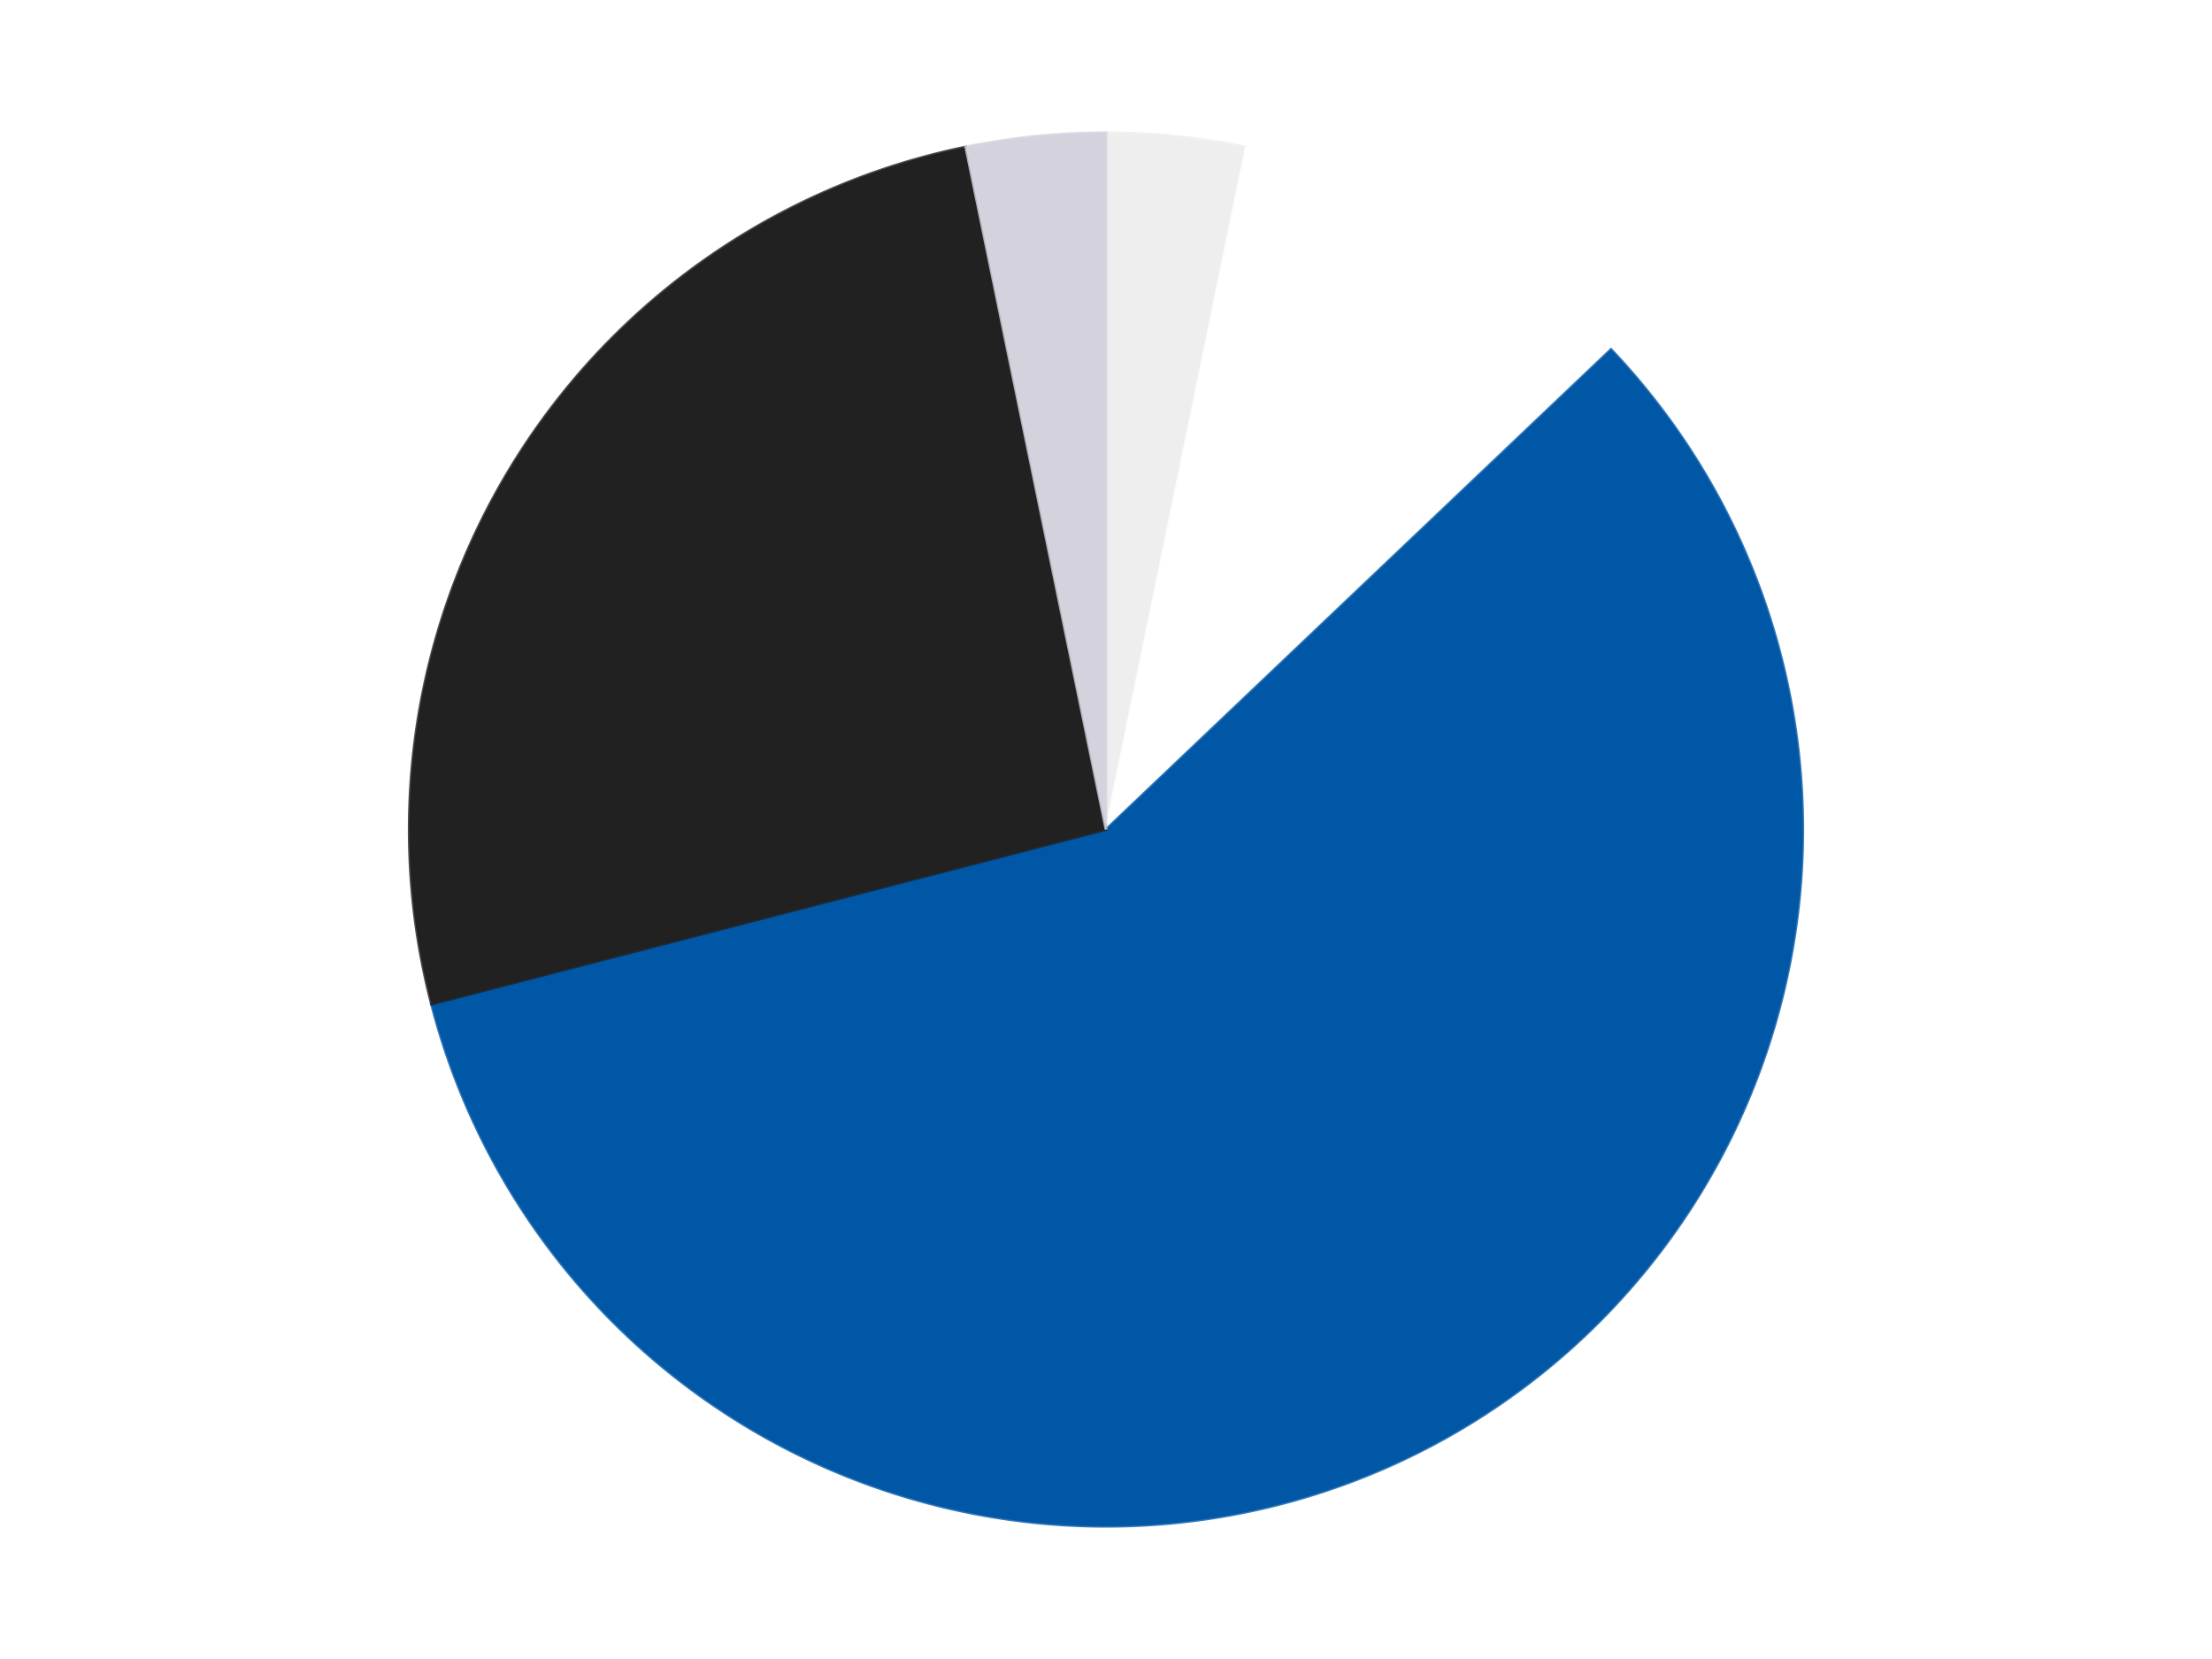 <?xml version='1.0' encoding='utf-8'?>
<svg xmlns="http://www.w3.org/2000/svg" xmlns:xlink="http://www.w3.org/1999/xlink" id="chart-92340ec9-d44a-4552-9dfc-3bda9e9d7612" class="pygal-chart" viewBox="0 0 800 600"><!--Generated with pygal 3.0.4 (lxml) ©Kozea 2012-2016 on 2024-07-06--><!--http://pygal.org--><!--http://github.com/Kozea/pygal--><defs><style type="text/css">#chart-92340ec9-d44a-4552-9dfc-3bda9e9d7612{-webkit-user-select:none;-webkit-font-smoothing:antialiased;font-family:Consolas,"Liberation Mono",Menlo,Courier,monospace}#chart-92340ec9-d44a-4552-9dfc-3bda9e9d7612 .title{font-family:Consolas,"Liberation Mono",Menlo,Courier,monospace;font-size:16px}#chart-92340ec9-d44a-4552-9dfc-3bda9e9d7612 .legends .legend text{font-family:Consolas,"Liberation Mono",Menlo,Courier,monospace;font-size:14px}#chart-92340ec9-d44a-4552-9dfc-3bda9e9d7612 .axis text{font-family:Consolas,"Liberation Mono",Menlo,Courier,monospace;font-size:10px}#chart-92340ec9-d44a-4552-9dfc-3bda9e9d7612 .axis text.major{font-family:Consolas,"Liberation Mono",Menlo,Courier,monospace;font-size:10px}#chart-92340ec9-d44a-4552-9dfc-3bda9e9d7612 .text-overlay text.value{font-family:Consolas,"Liberation Mono",Menlo,Courier,monospace;font-size:16px}#chart-92340ec9-d44a-4552-9dfc-3bda9e9d7612 .text-overlay text.label{font-family:Consolas,"Liberation Mono",Menlo,Courier,monospace;font-size:10px}#chart-92340ec9-d44a-4552-9dfc-3bda9e9d7612 .tooltip{font-family:Consolas,"Liberation Mono",Menlo,Courier,monospace;font-size:14px}#chart-92340ec9-d44a-4552-9dfc-3bda9e9d7612 text.no_data{font-family:Consolas,"Liberation Mono",Menlo,Courier,monospace;font-size:64px}
#chart-92340ec9-d44a-4552-9dfc-3bda9e9d7612{background-color:transparent}#chart-92340ec9-d44a-4552-9dfc-3bda9e9d7612 path,#chart-92340ec9-d44a-4552-9dfc-3bda9e9d7612 line,#chart-92340ec9-d44a-4552-9dfc-3bda9e9d7612 rect,#chart-92340ec9-d44a-4552-9dfc-3bda9e9d7612 circle{-webkit-transition:150ms;-moz-transition:150ms;transition:150ms}#chart-92340ec9-d44a-4552-9dfc-3bda9e9d7612 .graph &gt; .background{fill:transparent}#chart-92340ec9-d44a-4552-9dfc-3bda9e9d7612 .plot &gt; .background{fill:transparent}#chart-92340ec9-d44a-4552-9dfc-3bda9e9d7612 .graph{fill:rgba(0,0,0,.87)}#chart-92340ec9-d44a-4552-9dfc-3bda9e9d7612 text.no_data{fill:rgba(0,0,0,1)}#chart-92340ec9-d44a-4552-9dfc-3bda9e9d7612 .title{fill:rgba(0,0,0,1)}#chart-92340ec9-d44a-4552-9dfc-3bda9e9d7612 .legends .legend text{fill:rgba(0,0,0,.87)}#chart-92340ec9-d44a-4552-9dfc-3bda9e9d7612 .legends .legend:hover text{fill:rgba(0,0,0,1)}#chart-92340ec9-d44a-4552-9dfc-3bda9e9d7612 .axis .line{stroke:rgba(0,0,0,1)}#chart-92340ec9-d44a-4552-9dfc-3bda9e9d7612 .axis .guide.line{stroke:rgba(0,0,0,.54)}#chart-92340ec9-d44a-4552-9dfc-3bda9e9d7612 .axis .major.line{stroke:rgba(0,0,0,.87)}#chart-92340ec9-d44a-4552-9dfc-3bda9e9d7612 .axis text.major{fill:rgba(0,0,0,1)}#chart-92340ec9-d44a-4552-9dfc-3bda9e9d7612 .axis.y .guides:hover .guide.line,#chart-92340ec9-d44a-4552-9dfc-3bda9e9d7612 .line-graph .axis.x .guides:hover .guide.line,#chart-92340ec9-d44a-4552-9dfc-3bda9e9d7612 .stackedline-graph .axis.x .guides:hover .guide.line,#chart-92340ec9-d44a-4552-9dfc-3bda9e9d7612 .xy-graph .axis.x .guides:hover .guide.line{stroke:rgba(0,0,0,1)}#chart-92340ec9-d44a-4552-9dfc-3bda9e9d7612 .axis .guides:hover text{fill:rgba(0,0,0,1)}#chart-92340ec9-d44a-4552-9dfc-3bda9e9d7612 .reactive{fill-opacity:1.0;stroke-opacity:.8;stroke-width:1}#chart-92340ec9-d44a-4552-9dfc-3bda9e9d7612 .ci{stroke:rgba(0,0,0,.87)}#chart-92340ec9-d44a-4552-9dfc-3bda9e9d7612 .reactive.active,#chart-92340ec9-d44a-4552-9dfc-3bda9e9d7612 .active .reactive{fill-opacity:0.6;stroke-opacity:.9;stroke-width:4}#chart-92340ec9-d44a-4552-9dfc-3bda9e9d7612 .ci .reactive.active{stroke-width:1.5}#chart-92340ec9-d44a-4552-9dfc-3bda9e9d7612 .series text{fill:rgba(0,0,0,1)}#chart-92340ec9-d44a-4552-9dfc-3bda9e9d7612 .tooltip rect{fill:transparent;stroke:rgba(0,0,0,1);-webkit-transition:opacity 150ms;-moz-transition:opacity 150ms;transition:opacity 150ms}#chart-92340ec9-d44a-4552-9dfc-3bda9e9d7612 .tooltip .label{fill:rgba(0,0,0,.87)}#chart-92340ec9-d44a-4552-9dfc-3bda9e9d7612 .tooltip .label{fill:rgba(0,0,0,.87)}#chart-92340ec9-d44a-4552-9dfc-3bda9e9d7612 .tooltip .legend{font-size:.8em;fill:rgba(0,0,0,.54)}#chart-92340ec9-d44a-4552-9dfc-3bda9e9d7612 .tooltip .x_label{font-size:.6em;fill:rgba(0,0,0,1)}#chart-92340ec9-d44a-4552-9dfc-3bda9e9d7612 .tooltip .xlink{font-size:.5em;text-decoration:underline}#chart-92340ec9-d44a-4552-9dfc-3bda9e9d7612 .tooltip .value{font-size:1.5em}#chart-92340ec9-d44a-4552-9dfc-3bda9e9d7612 .bound{font-size:.5em}#chart-92340ec9-d44a-4552-9dfc-3bda9e9d7612 .max-value{font-size:.75em;fill:rgba(0,0,0,.54)}#chart-92340ec9-d44a-4552-9dfc-3bda9e9d7612 .map-element{fill:transparent;stroke:rgba(0,0,0,.54) !important}#chart-92340ec9-d44a-4552-9dfc-3bda9e9d7612 .map-element .reactive{fill-opacity:inherit;stroke-opacity:inherit}#chart-92340ec9-d44a-4552-9dfc-3bda9e9d7612 .color-0,#chart-92340ec9-d44a-4552-9dfc-3bda9e9d7612 .color-0 a:visited{stroke:#F44336;fill:#F44336}#chart-92340ec9-d44a-4552-9dfc-3bda9e9d7612 .color-1,#chart-92340ec9-d44a-4552-9dfc-3bda9e9d7612 .color-1 a:visited{stroke:#3F51B5;fill:#3F51B5}#chart-92340ec9-d44a-4552-9dfc-3bda9e9d7612 .color-2,#chart-92340ec9-d44a-4552-9dfc-3bda9e9d7612 .color-2 a:visited{stroke:#009688;fill:#009688}#chart-92340ec9-d44a-4552-9dfc-3bda9e9d7612 .color-3,#chart-92340ec9-d44a-4552-9dfc-3bda9e9d7612 .color-3 a:visited{stroke:#FFC107;fill:#FFC107}#chart-92340ec9-d44a-4552-9dfc-3bda9e9d7612 .color-4,#chart-92340ec9-d44a-4552-9dfc-3bda9e9d7612 .color-4 a:visited{stroke:#FF5722;fill:#FF5722}#chart-92340ec9-d44a-4552-9dfc-3bda9e9d7612 .text-overlay .color-0 text{fill:black}#chart-92340ec9-d44a-4552-9dfc-3bda9e9d7612 .text-overlay .color-1 text{fill:black}#chart-92340ec9-d44a-4552-9dfc-3bda9e9d7612 .text-overlay .color-2 text{fill:black}#chart-92340ec9-d44a-4552-9dfc-3bda9e9d7612 .text-overlay .color-3 text{fill:black}#chart-92340ec9-d44a-4552-9dfc-3bda9e9d7612 .text-overlay .color-4 text{fill:black}
#chart-92340ec9-d44a-4552-9dfc-3bda9e9d7612 text.no_data{text-anchor:middle}#chart-92340ec9-d44a-4552-9dfc-3bda9e9d7612 .guide.line{fill:none}#chart-92340ec9-d44a-4552-9dfc-3bda9e9d7612 .centered{text-anchor:middle}#chart-92340ec9-d44a-4552-9dfc-3bda9e9d7612 .title{text-anchor:middle}#chart-92340ec9-d44a-4552-9dfc-3bda9e9d7612 .legends .legend text{fill-opacity:1}#chart-92340ec9-d44a-4552-9dfc-3bda9e9d7612 .axis.x text{text-anchor:middle}#chart-92340ec9-d44a-4552-9dfc-3bda9e9d7612 .axis.x:not(.web) text[transform]{text-anchor:start}#chart-92340ec9-d44a-4552-9dfc-3bda9e9d7612 .axis.x:not(.web) text[transform].backwards{text-anchor:end}#chart-92340ec9-d44a-4552-9dfc-3bda9e9d7612 .axis.y text{text-anchor:end}#chart-92340ec9-d44a-4552-9dfc-3bda9e9d7612 .axis.y text[transform].backwards{text-anchor:start}#chart-92340ec9-d44a-4552-9dfc-3bda9e9d7612 .axis.y2 text{text-anchor:start}#chart-92340ec9-d44a-4552-9dfc-3bda9e9d7612 .axis.y2 text[transform].backwards{text-anchor:end}#chart-92340ec9-d44a-4552-9dfc-3bda9e9d7612 .axis .guide.line{stroke-dasharray:4,4;stroke:black}#chart-92340ec9-d44a-4552-9dfc-3bda9e9d7612 .axis .major.guide.line{stroke-dasharray:6,6;stroke:black}#chart-92340ec9-d44a-4552-9dfc-3bda9e9d7612 .horizontal .axis.y .guide.line,#chart-92340ec9-d44a-4552-9dfc-3bda9e9d7612 .horizontal .axis.y2 .guide.line,#chart-92340ec9-d44a-4552-9dfc-3bda9e9d7612 .vertical .axis.x .guide.line{opacity:0}#chart-92340ec9-d44a-4552-9dfc-3bda9e9d7612 .horizontal .axis.always_show .guide.line,#chart-92340ec9-d44a-4552-9dfc-3bda9e9d7612 .vertical .axis.always_show .guide.line{opacity:1 !important}#chart-92340ec9-d44a-4552-9dfc-3bda9e9d7612 .axis.y .guides:hover .guide.line,#chart-92340ec9-d44a-4552-9dfc-3bda9e9d7612 .axis.y2 .guides:hover .guide.line,#chart-92340ec9-d44a-4552-9dfc-3bda9e9d7612 .axis.x .guides:hover .guide.line{opacity:1}#chart-92340ec9-d44a-4552-9dfc-3bda9e9d7612 .axis .guides:hover text{opacity:1}#chart-92340ec9-d44a-4552-9dfc-3bda9e9d7612 .nofill{fill:none}#chart-92340ec9-d44a-4552-9dfc-3bda9e9d7612 .subtle-fill{fill-opacity:.2}#chart-92340ec9-d44a-4552-9dfc-3bda9e9d7612 .dot{stroke-width:1px;fill-opacity:1;stroke-opacity:1}#chart-92340ec9-d44a-4552-9dfc-3bda9e9d7612 .dot.active{stroke-width:5px}#chart-92340ec9-d44a-4552-9dfc-3bda9e9d7612 .dot.negative{fill:transparent}#chart-92340ec9-d44a-4552-9dfc-3bda9e9d7612 text,#chart-92340ec9-d44a-4552-9dfc-3bda9e9d7612 tspan{stroke:none !important}#chart-92340ec9-d44a-4552-9dfc-3bda9e9d7612 .series text.active{opacity:1}#chart-92340ec9-d44a-4552-9dfc-3bda9e9d7612 .tooltip rect{fill-opacity:.95;stroke-width:.5}#chart-92340ec9-d44a-4552-9dfc-3bda9e9d7612 .tooltip text{fill-opacity:1}#chart-92340ec9-d44a-4552-9dfc-3bda9e9d7612 .showable{visibility:hidden}#chart-92340ec9-d44a-4552-9dfc-3bda9e9d7612 .showable.shown{visibility:visible}#chart-92340ec9-d44a-4552-9dfc-3bda9e9d7612 .gauge-background{fill:rgba(229,229,229,1);stroke:none}#chart-92340ec9-d44a-4552-9dfc-3bda9e9d7612 .bg-lines{stroke:transparent;stroke-width:2px}</style><script type="text/javascript">window.pygal = window.pygal || {};window.pygal.config = window.pygal.config || {};window.pygal.config['92340ec9-d44a-4552-9dfc-3bda9e9d7612'] = {"allow_interruptions": false, "box_mode": "extremes", "classes": ["pygal-chart"], "css": ["file://style.css", "file://graph.css"], "defs": [], "disable_xml_declaration": false, "dots_size": 2.5, "dynamic_print_values": false, "explicit_size": false, "fill": false, "force_uri_protocol": "https", "formatter": null, "half_pie": false, "height": 600, "include_x_axis": false, "inner_radius": 0, "interpolate": null, "interpolation_parameters": {}, "interpolation_precision": 250, "inverse_y_axis": false, "js": ["//kozea.github.io/pygal.js/2.0.x/pygal-tooltips.min.js"], "legend_at_bottom": false, "legend_at_bottom_columns": null, "legend_box_size": 12, "logarithmic": false, "margin": 20, "margin_bottom": null, "margin_left": null, "margin_right": null, "margin_top": null, "max_scale": 16, "min_scale": 4, "missing_value_fill_truncation": "x", "no_data_text": "No data", "no_prefix": false, "order_min": null, "pretty_print": false, "print_labels": false, "print_values": false, "print_values_position": "center", "print_zeroes": true, "range": null, "rounded_bars": null, "secondary_range": null, "show_dots": true, "show_legend": false, "show_minor_x_labels": true, "show_minor_y_labels": true, "show_only_major_dots": false, "show_x_guides": false, "show_x_labels": true, "show_y_guides": true, "show_y_labels": true, "spacing": 10, "stack_from_top": false, "strict": false, "stroke": true, "stroke_style": null, "style": {"background": "transparent", "ci_colors": [], "colors": ["#F44336", "#3F51B5", "#009688", "#FFC107", "#FF5722", "#9C27B0", "#03A9F4", "#8BC34A", "#FF9800", "#E91E63", "#2196F3", "#4CAF50", "#FFEB3B", "#673AB7", "#00BCD4", "#CDDC39", "#9E9E9E", "#607D8B"], "dot_opacity": "1", "font_family": "Consolas, \"Liberation Mono\", Menlo, Courier, monospace", "foreground": "rgba(0, 0, 0, .87)", "foreground_strong": "rgba(0, 0, 0, 1)", "foreground_subtle": "rgba(0, 0, 0, .54)", "guide_stroke_color": "black", "guide_stroke_dasharray": "4,4", "label_font_family": "Consolas, \"Liberation Mono\", Menlo, Courier, monospace", "label_font_size": 10, "legend_font_family": "Consolas, \"Liberation Mono\", Menlo, Courier, monospace", "legend_font_size": 14, "major_guide_stroke_color": "black", "major_guide_stroke_dasharray": "6,6", "major_label_font_family": "Consolas, \"Liberation Mono\", Menlo, Courier, monospace", "major_label_font_size": 10, "no_data_font_family": "Consolas, \"Liberation Mono\", Menlo, Courier, monospace", "no_data_font_size": 64, "opacity": "1.0", "opacity_hover": "0.6", "plot_background": "transparent", "stroke_opacity": ".8", "stroke_opacity_hover": ".9", "stroke_width": "1", "stroke_width_hover": "4", "title_font_family": "Consolas, \"Liberation Mono\", Menlo, Courier, monospace", "title_font_size": 16, "tooltip_font_family": "Consolas, \"Liberation Mono\", Menlo, Courier, monospace", "tooltip_font_size": 14, "transition": "150ms", "value_background": "rgba(229, 229, 229, 1)", "value_colors": [], "value_font_family": "Consolas, \"Liberation Mono\", Menlo, Courier, monospace", "value_font_size": 16, "value_label_font_family": "Consolas, \"Liberation Mono\", Menlo, Courier, monospace", "value_label_font_size": 10}, "title": null, "tooltip_border_radius": 0, "tooltip_fancy_mode": true, "truncate_label": null, "truncate_legend": null, "width": 800, "x_label_rotation": 0, "x_labels": null, "x_labels_major": null, "x_labels_major_count": null, "x_labels_major_every": null, "x_title": null, "xrange": null, "y_label_rotation": 0, "y_labels": null, "y_labels_major": null, "y_labels_major_count": null, "y_labels_major_every": null, "y_title": null, "zero": 0, "legends": ["Trans-Clear", "White", "Blue", "Black", "Milky White"]}</script><script type="text/javascript" xlink:href="https://kozea.github.io/pygal.js/2.0.x/pygal-tooltips.min.js"/></defs><title>Pygal</title><g class="graph pie-graph vertical"><rect x="0" y="0" width="800" height="600" class="background"/><g transform="translate(20, 20)" class="plot"><rect x="0" y="0" width="760" height="560" class="background"/><g class="series serie-0 color-0"><g class="slices"><g class="slice" style="fill: #EEEEEE; stroke: #EEEEEE"><path d="M380 28 A252 252 0 0 1 430.727 33.158 L380 280 A0 0 0 0 0 380 280 z" class="slice reactive tooltip-trigger"/><desc class="value">1</desc><desc class="x centered">392.74720857041643</desc><desc class="y centered">154.64646525262123</desc></g></g></g><g class="series serie-1 color-1"><g class="slices"><g class="slice" style="fill: #FFFFFF; stroke: #FFFFFF"><path d="M430.727 33.158 A252 252 0 0 1 562.648 106.38 L380 280 A0 0 0 0 0 380 280 z" class="slice reactive tooltip-trigger"/><desc class="value">3</desc><desc class="x centered">441.14804727891624</desc><desc class="y centered">169.83232636578265</desc></g></g></g><g class="series serie-2 color-2"><g class="slices"><g class="slice" style="fill: #0057A6; stroke: #0057A6"><path d="M562.648 106.38 A252 252 0 1 1 136.045 343.164 L380 280 A0 0 0 1 0 380 280 z" class="slice reactive tooltip-trigger"/><desc class="value">18</desc><desc class="x centered">441.14804727891624</desc><desc class="y centered">390.16767363421735</desc></g></g></g><g class="series serie-3 color-3"><g class="slices"><g class="slice" style="fill: #212121; stroke: #212121"><path d="M136.045 343.164 A252 252 0 0 1 329.273 33.158 L380 280 A0 0 0 0 0 380 280 z" class="slice reactive tooltip-trigger"/><desc class="value">8</desc><desc class="x centered">273.0708235556614</desc><desc class="y centered">213.35053469880273</desc></g></g></g><g class="series serie-4 color-4"><g class="slices"><g class="slice" style="fill: #d4d3dd; stroke: #d4d3dd"><path d="M329.273 33.158 A252 252 0 0 1 380 28 L380 280 A0 0 0 0 0 380 280 z" class="slice reactive tooltip-trigger"/><desc class="value">1</desc><desc class="x centered">367.25279142958357</desc><desc class="y centered">154.64646525262123</desc></g></g></g></g><g class="titles"/><g transform="translate(20, 20)" class="plot overlay"><g class="series serie-0 color-0"/><g class="series serie-1 color-1"/><g class="series serie-2 color-2"/><g class="series serie-3 color-3"/><g class="series serie-4 color-4"/></g><g transform="translate(20, 20)" class="plot text-overlay"><g class="series serie-0 color-0"/><g class="series serie-1 color-1"/><g class="series serie-2 color-2"/><g class="series serie-3 color-3"/><g class="series serie-4 color-4"/></g><g transform="translate(20, 20)" class="plot tooltip-overlay"><g transform="translate(0 0)" style="opacity: 0" class="tooltip"><rect rx="0" ry="0" width="0" height="0" class="tooltip-box"/><g class="text"/></g></g></g></svg>